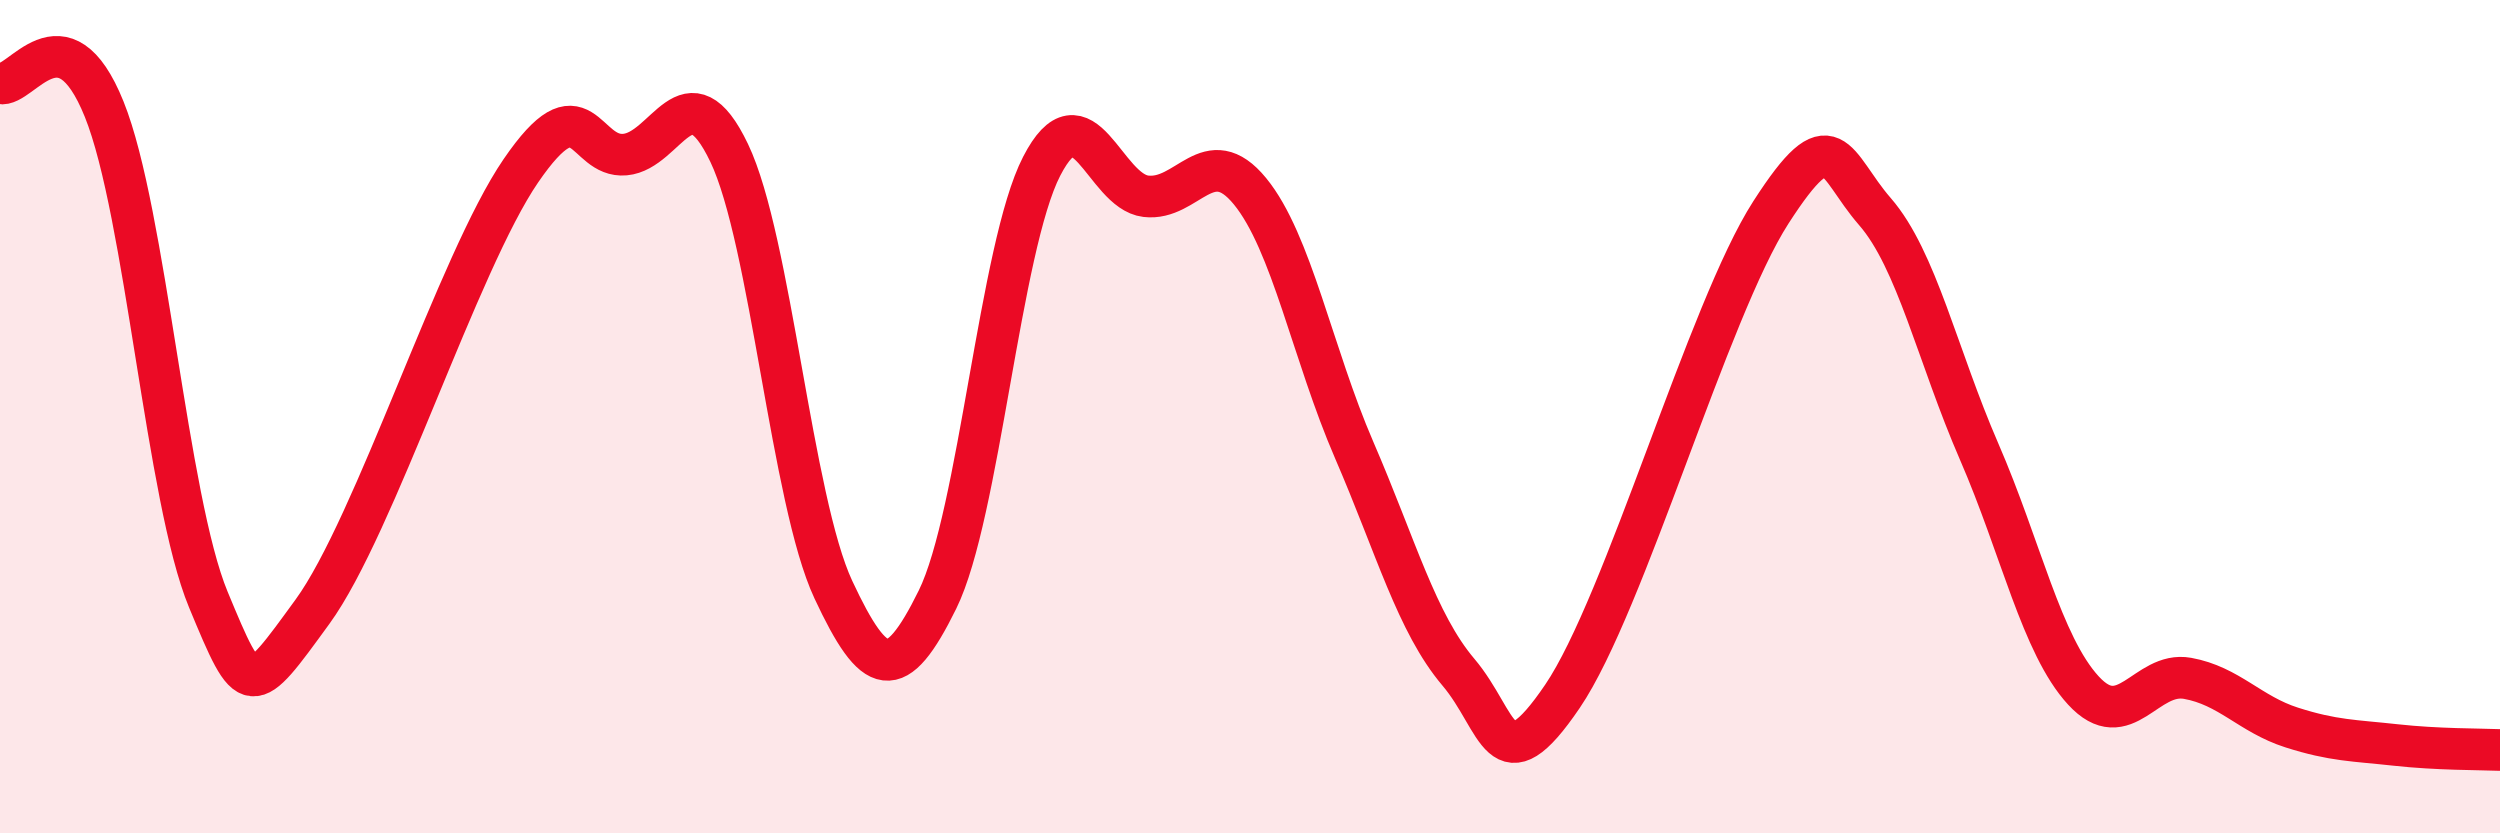 
    <svg width="60" height="20" viewBox="0 0 60 20" xmlns="http://www.w3.org/2000/svg">
      <path
        d="M 0,2 C 0.5,2.12 1.5,0.14 2.5,2.62 C 3.5,5.1 4,11.98 5,14.39 C 6,16.8 6,16.74 7.5,14.68 C 9,12.62 11,6.29 12.5,4.1 C 14,1.91 14,3.8 15,3.71 C 16,3.62 16.5,1.58 17.5,3.67 C 18.5,5.76 19,12.01 20,14.15 C 21,16.29 21.5,16.42 22.5,14.39 C 23.5,12.36 24,5.93 25,3.99 C 26,2.05 26.5,4.59 27.5,4.71 C 28.5,4.83 29,3.37 30,4.59 C 31,5.81 31.5,8.49 32.5,10.8 C 33.5,13.11 34,14.95 35,16.13 C 36,17.31 36,18.92 37.5,16.71 C 39,14.5 41,7.43 42.5,5.1 C 44,2.77 44,3.93 45,5.08 C 46,6.23 46.5,8.54 47.5,10.84 C 48.5,13.14 49,15.48 50,16.57 C 51,17.66 51.5,16.1 52.5,16.28 C 53.5,16.46 54,17.14 55,17.46 C 56,17.78 56.5,17.77 57.5,17.88 C 58.5,17.99 59.5,17.98 60,18L60 20L0 20Z"
        fill="#EB0A25"
        opacity="0.1"
        stroke-linecap="round"
        stroke-linejoin="round"
      />
      <path
        d="M 0,2 C 0.5,2.12 1.5,0.14 2.5,2.62 C 3.5,5.1 4,11.98 5,14.39 C 6,16.8 6,16.74 7.5,14.68 C 9,12.62 11,6.29 12.5,4.1 C 14,1.91 14,3.8 15,3.71 C 16,3.62 16.5,1.58 17.5,3.67 C 18.5,5.76 19,12.01 20,14.15 C 21,16.29 21.5,16.42 22.5,14.39 C 23.5,12.36 24,5.93 25,3.99 C 26,2.05 26.5,4.59 27.5,4.71 C 28.5,4.83 29,3.37 30,4.59 C 31,5.81 31.5,8.49 32.5,10.8 C 33.5,13.11 34,14.95 35,16.13 C 36,17.31 36,18.92 37.5,16.71 C 39,14.5 41,7.43 42.5,5.1 C 44,2.77 44,3.93 45,5.08 C 46,6.23 46.5,8.54 47.5,10.84 C 48.5,13.14 49,15.48 50,16.57 C 51,17.66 51.5,16.1 52.5,16.28 C 53.5,16.46 54,17.14 55,17.46 C 56,17.78 56.5,17.77 57.5,17.88 C 58.5,17.99 59.5,17.98 60,18"
        stroke="#EB0A25"
        stroke-width="1"
        fill="none"
        stroke-linecap="round"
        stroke-linejoin="round"
      />
    </svg>
  